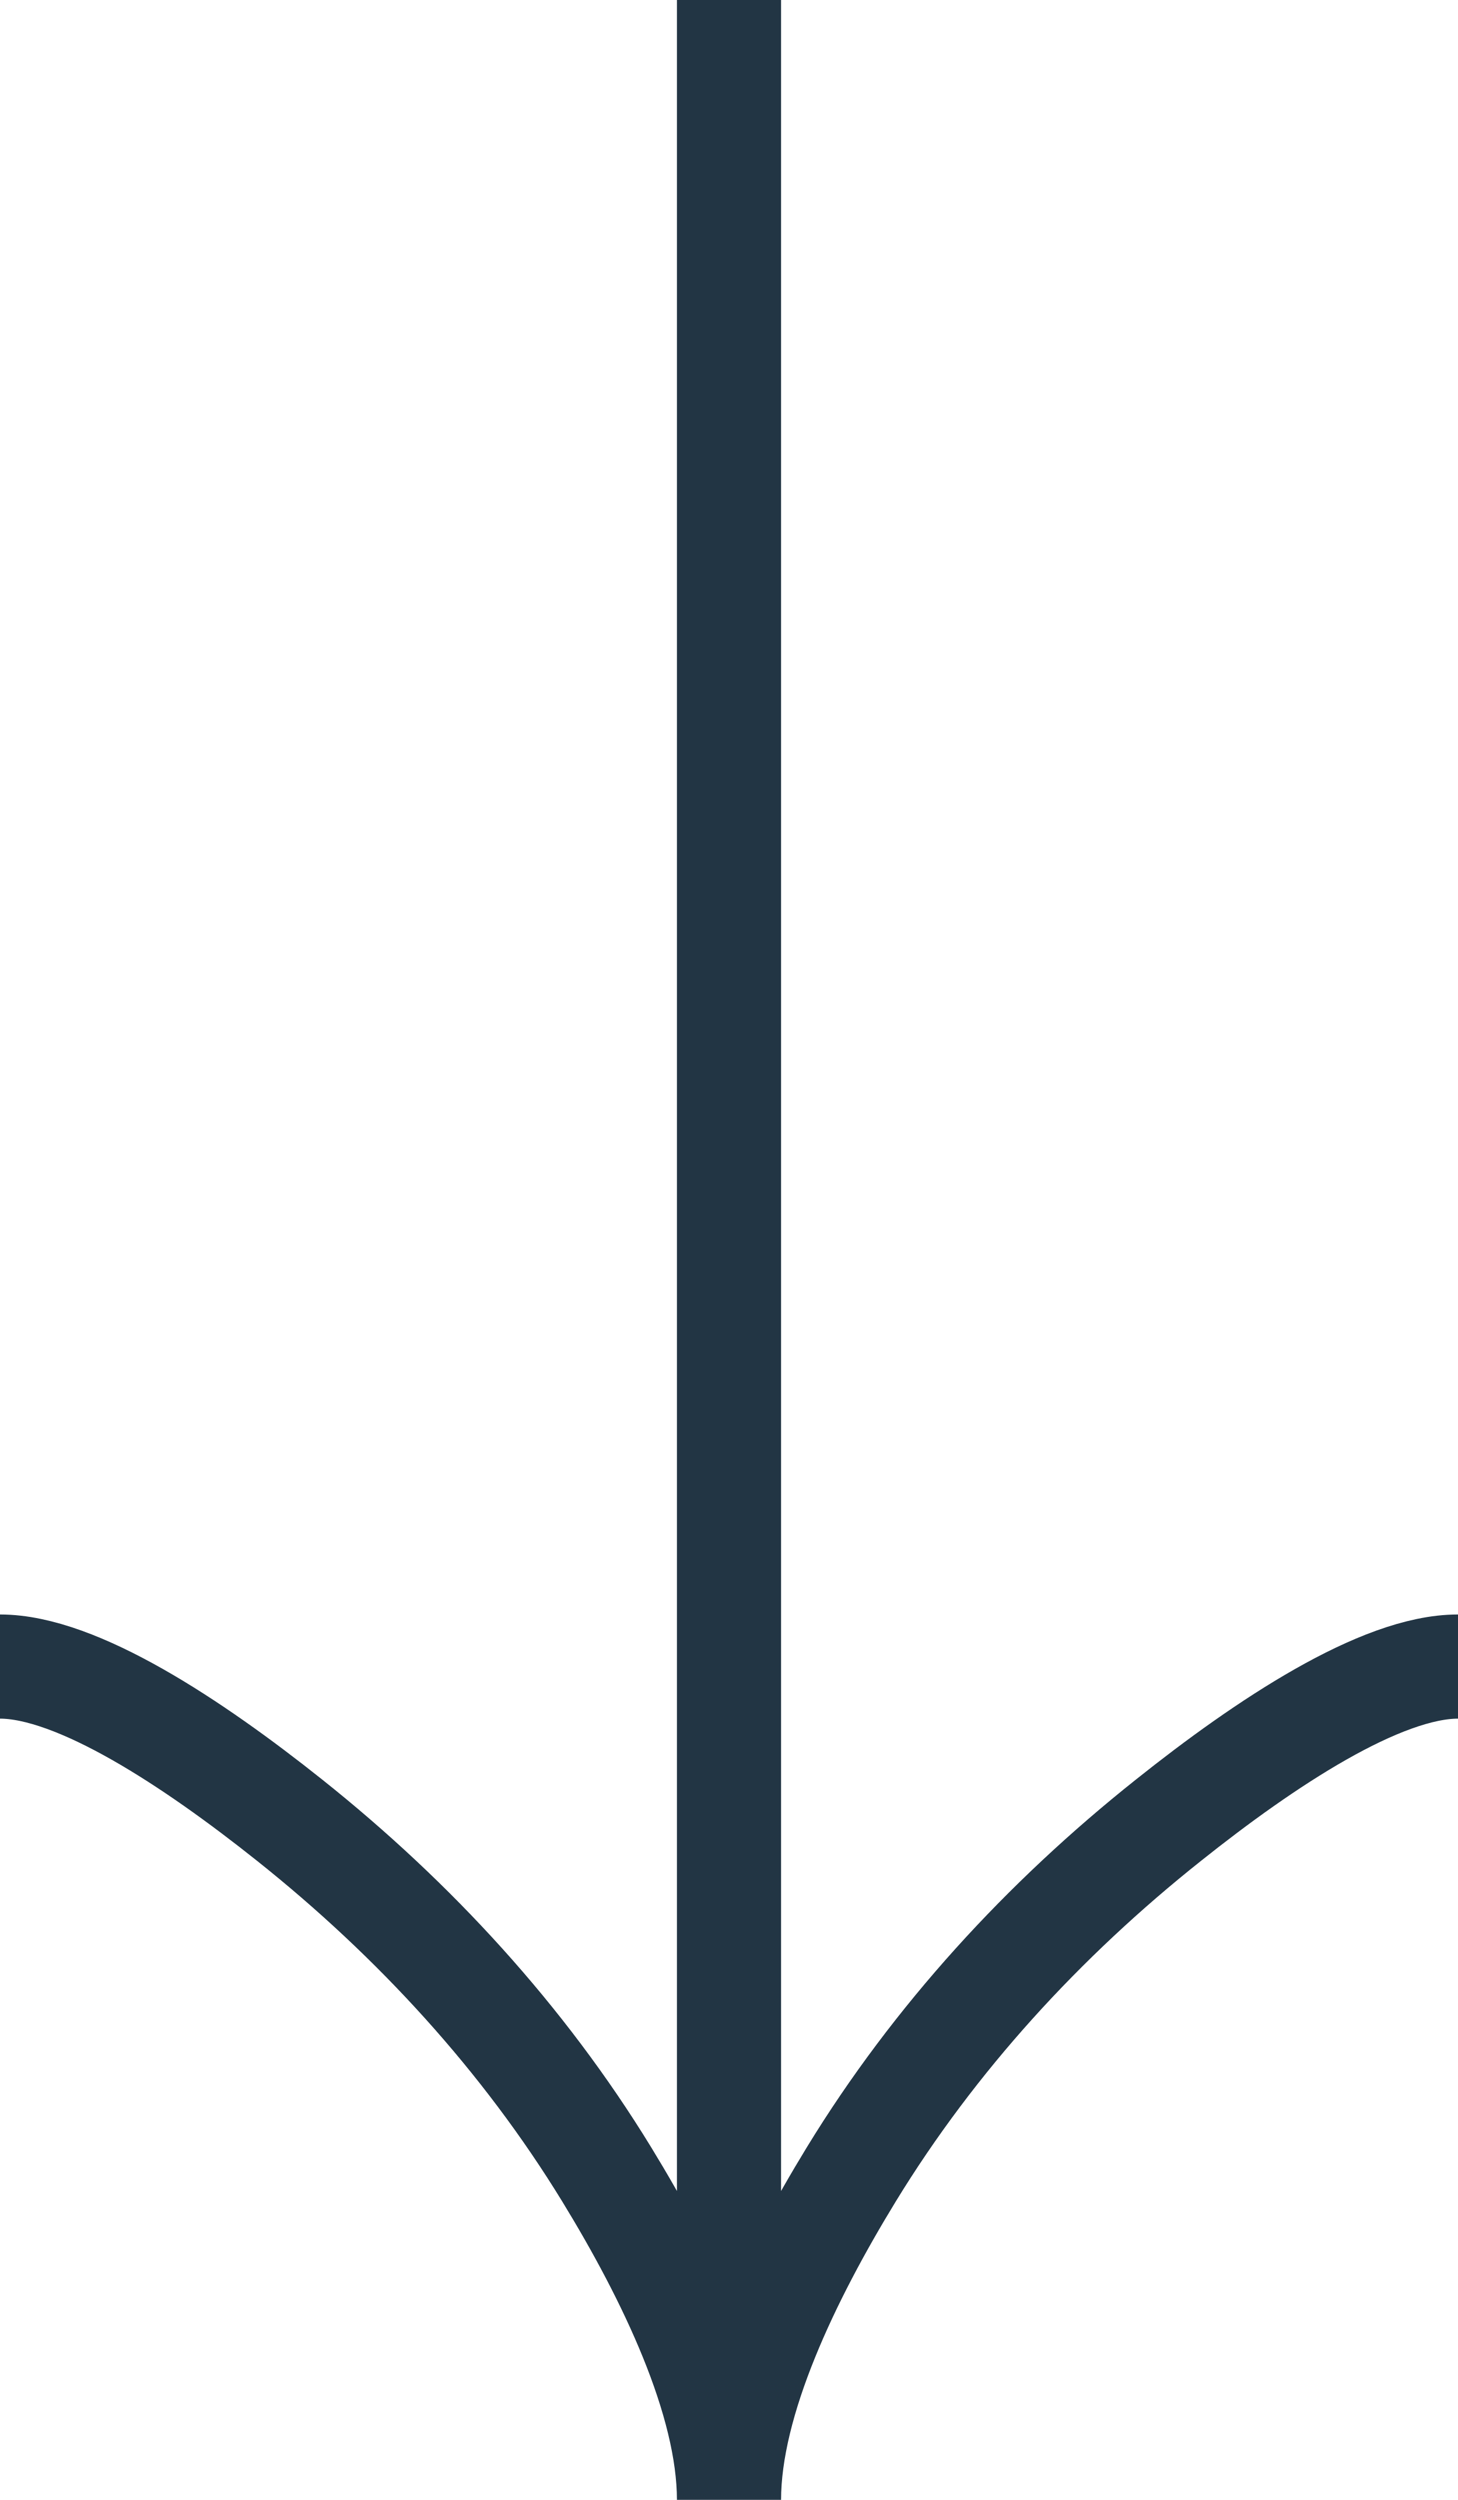 <svg width="14" height="24" viewBox="0 0 14 24" fill="none" xmlns="http://www.w3.org/2000/svg">
<path d="M14 16C13.258 16 12.15 16.733 11.22 17.475C10.02 18.429 8.973 19.569 8.174 20.876C7.575 21.856 7 23.044 7 24M7 24C7 23.044 6.425 21.855 5.826 20.876C5.026 19.569 3.979 18.429 2.781 17.475C1.85 16.733 0.74 16 -6.99382e-07 16M7 24L7 -3.0598e-07" stroke="#223544"/>
</svg>
